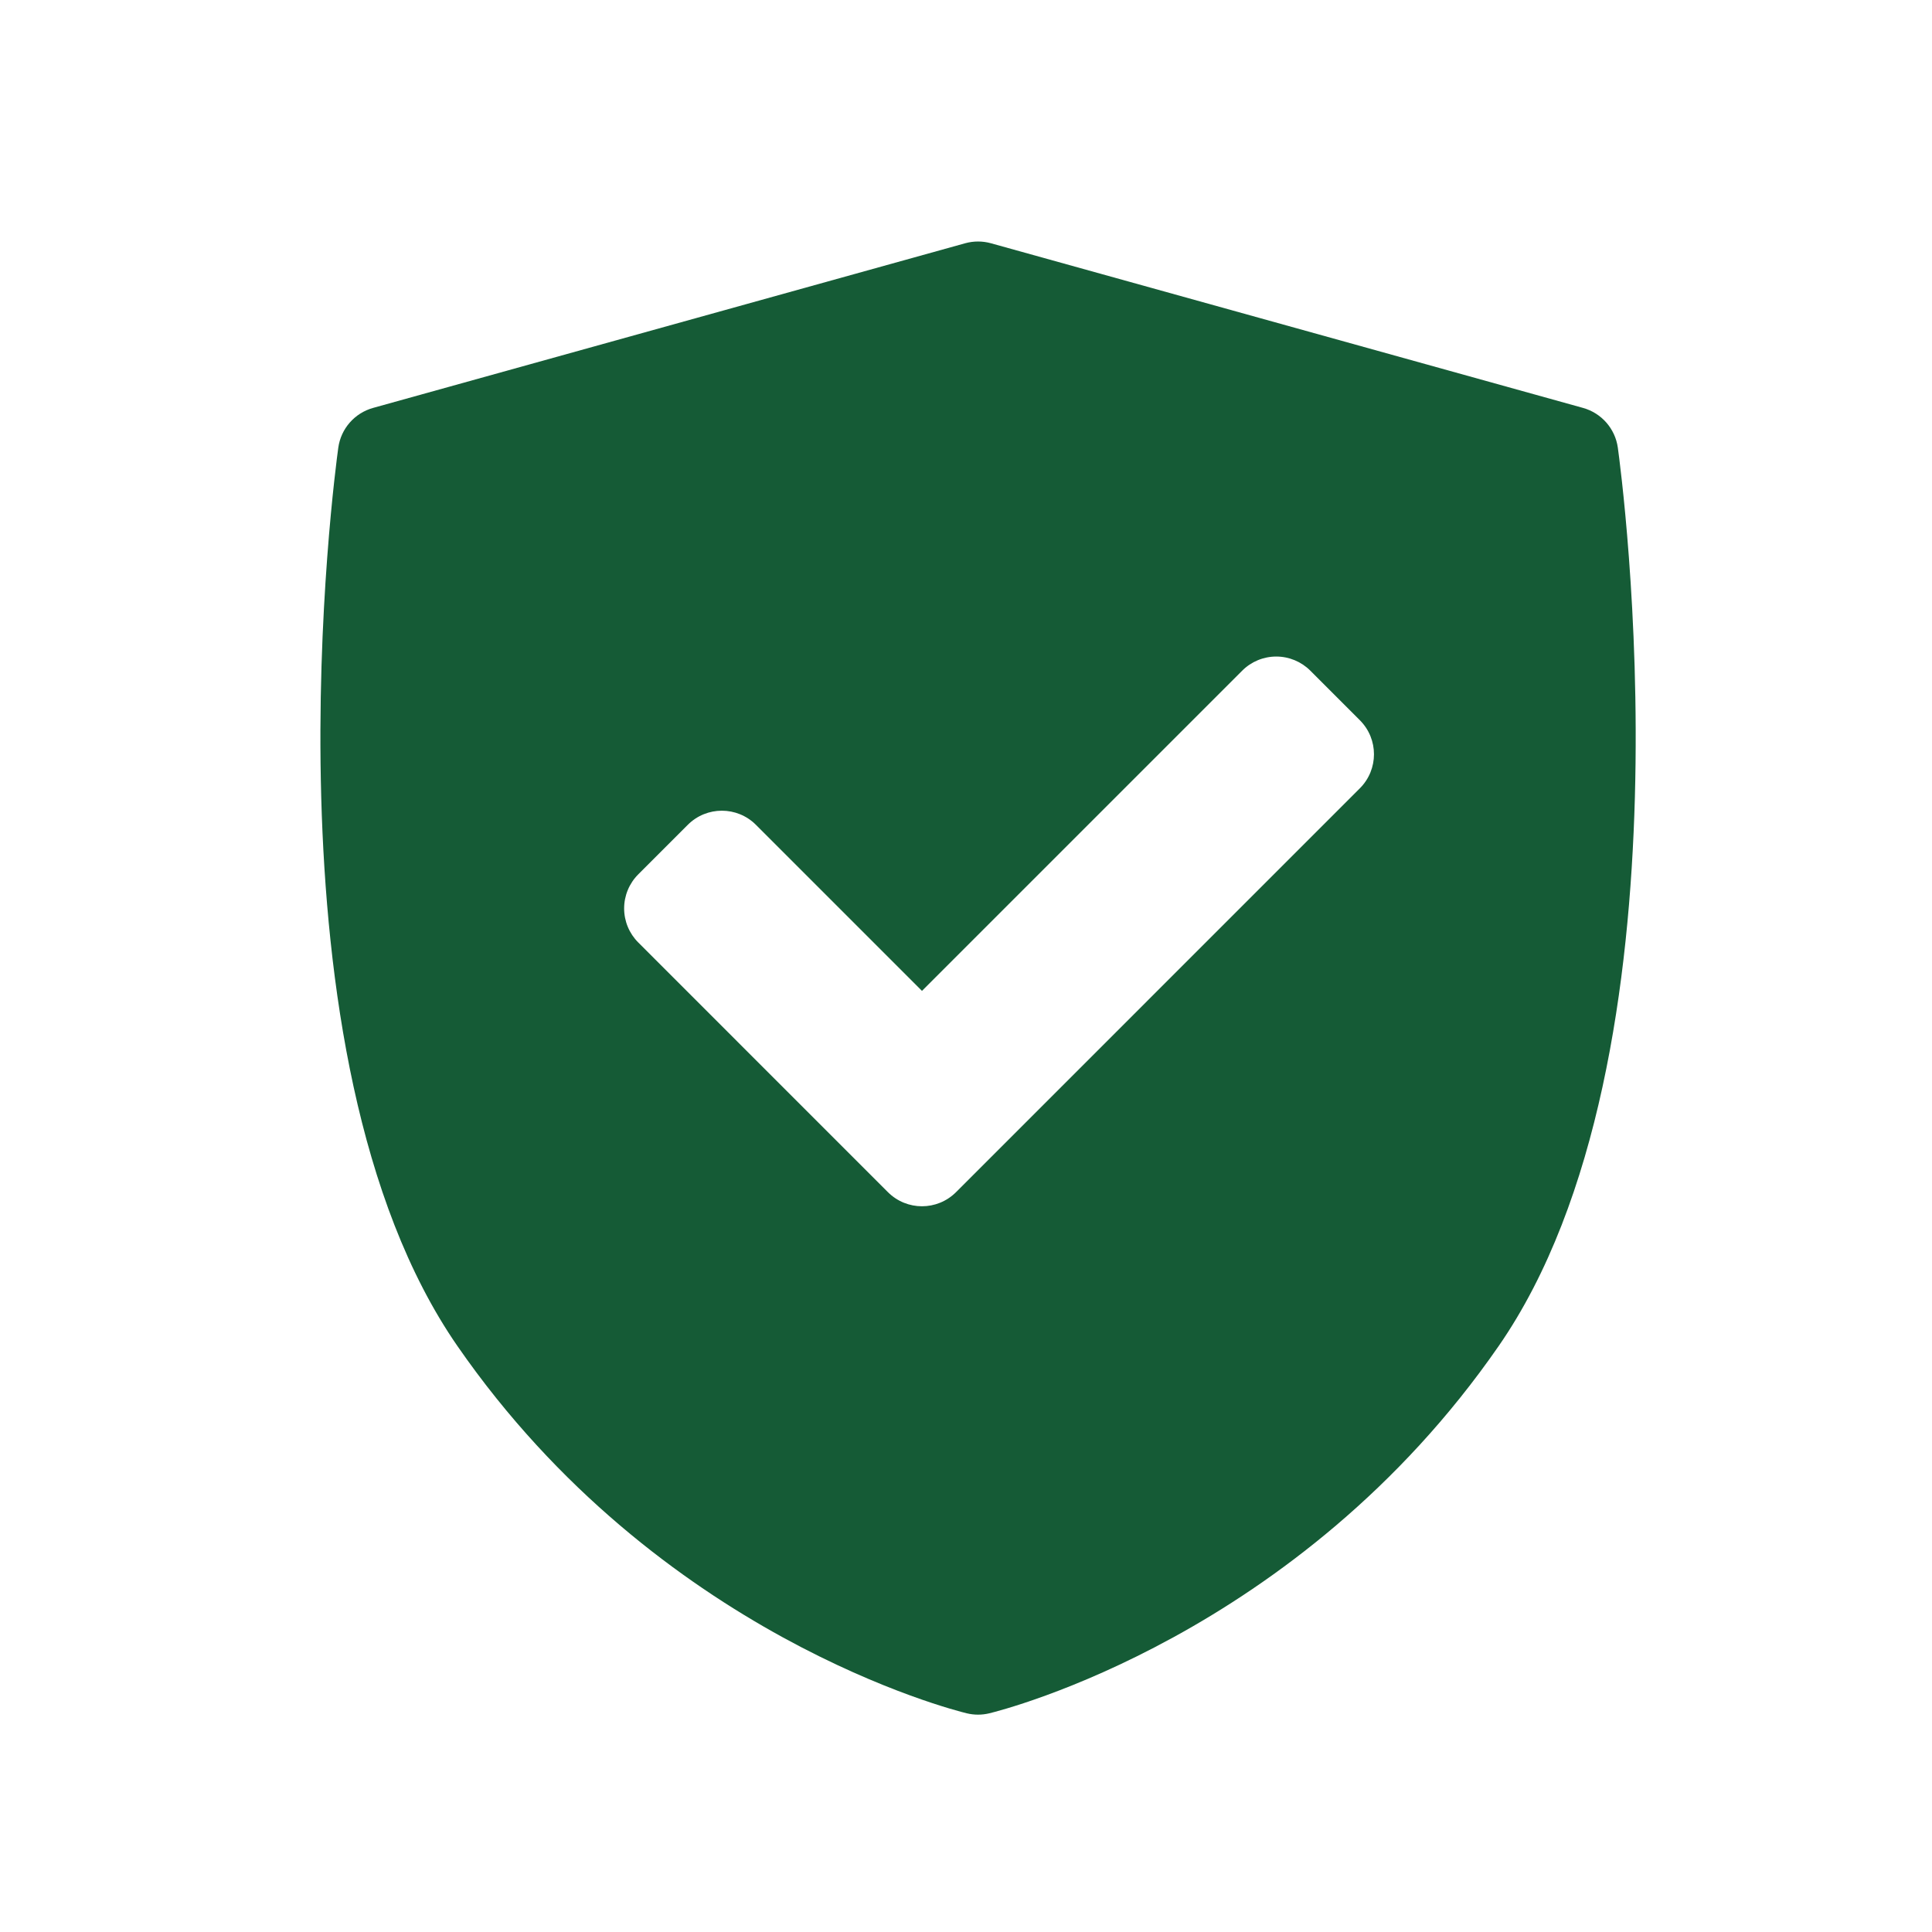 <svg xmlns="http://www.w3.org/2000/svg" width="80" height="80" viewBox="0 0 80 80" fill="none"><path d="M66.991 18.537C66.881 17.751 66.315 17.104 65.55 16.891L41.033 10.073C40.684 9.976 40.315 9.976 39.965 10.073L15.448 16.891C14.683 17.104 14.117 17.75 14.008 18.537C13.866 19.56 10.621 43.719 18.942 55.738C27.253 67.743 39.513 70.819 40.031 70.944C40.185 70.981 40.342 71 40.499 71C40.657 71 40.813 70.981 40.967 70.944C41.485 70.819 53.746 67.743 62.056 55.738C70.377 43.72 67.133 19.56 66.991 18.537ZM56.309 32.642L39.587 49.365C39.197 49.754 38.687 49.949 38.177 49.949C37.667 49.949 37.157 49.754 36.767 49.365L26.428 39.025C26.054 38.651 25.844 38.144 25.844 37.616C25.844 37.087 26.054 36.58 26.428 36.206L28.481 34.153C29.259 33.375 30.522 33.375 31.3 34.153L38.177 41.03L51.438 27.77C51.811 27.396 52.318 27.186 52.847 27.186C53.376 27.186 53.883 27.396 54.257 27.77L56.309 29.823C57.088 30.601 57.088 31.863 56.309 32.642Z" fill="#155B36"></path></svg>